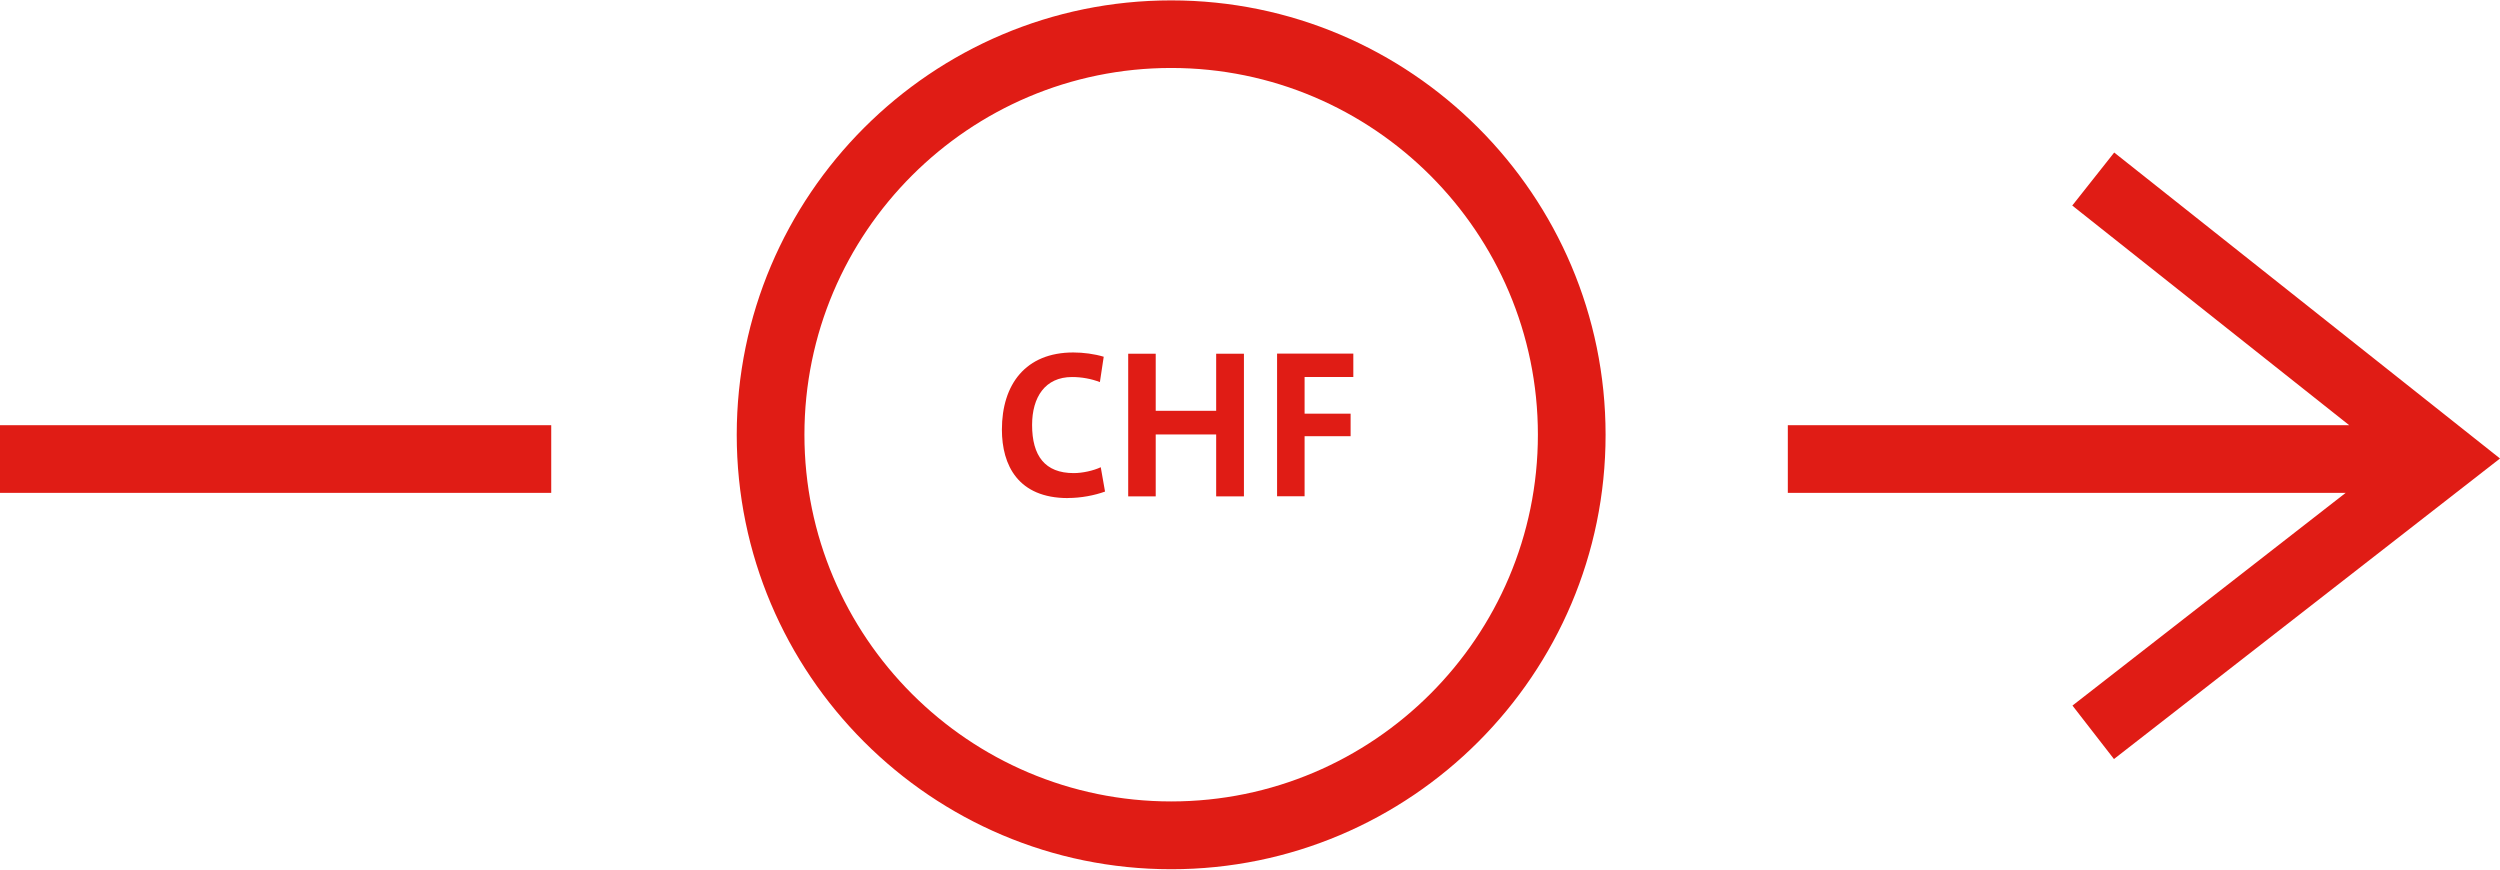 <?xml version="1.0" encoding="UTF-8"?>
<svg id="Ebene_1" data-name="Ebene 1" xmlns="http://www.w3.org/2000/svg" viewBox="0 0 718.71 250">
  <defs>
    <style>
      .cls-1 {
        fill: #e01c15;
        stroke-width: 0px;
      }
    </style>
  </defs>
  <rect class="cls-1" y="122.24" width="158.47" height="19.45"/>
  <polygon class="cls-1" points="607.8 43.85 595.74 59.09 675.36 122.24 513.97 122.24 513.97 141.7 674.33 141.7 595.8 202.84 607.73 218.21 718.71 131.81 607.8 43.85"/>
  <path class="cls-1" d="m336.69,249.89c-68.86,0-124.89-56.02-124.89-124.89S267.83.11,336.69.11s124.89,56.02,124.89,124.89-56.02,124.89-124.89,124.89Zm0-230.35c-58.13,0-105.43,47.3-105.43,105.43s47.3,105.43,105.43,105.43,105.43-47.3,105.43-105.43-47.3-105.43-105.43-105.43Z"/>
  <g>
    <path class="cls-1" d="m307,143.19c-14.33,0-18.97-9.47-18.97-19.68,0-13,6.81-22.18,20.52-22.18,2.92,0,6.06.42,8.75,1.23l-1.1,7.29c-2.5-.97-5.28-1.46-8.01-1.46-7.72,0-11.48,5.77-11.48,13.78,0,8.88,3.7,13.84,11.96,13.84,2.5,0,5.64-.68,7.78-1.69l1.23,7c-3.05,1.1-6.87,1.85-10.7,1.85Z"/>
    <path class="cls-1" d="m349.63,142.7v-17.8h-17.38v17.8h-7.91v-41.01h7.91v16.41h17.38v-16.41h7.98v41.01h-7.98Z"/>
    <path class="cls-1" d="m375.05,108.43v10.5h13.23v6.48h-13.23v17.25h-7.91v-41.01h21.92v6.74h-14.01v.03Z"/>
  </g>
</svg>